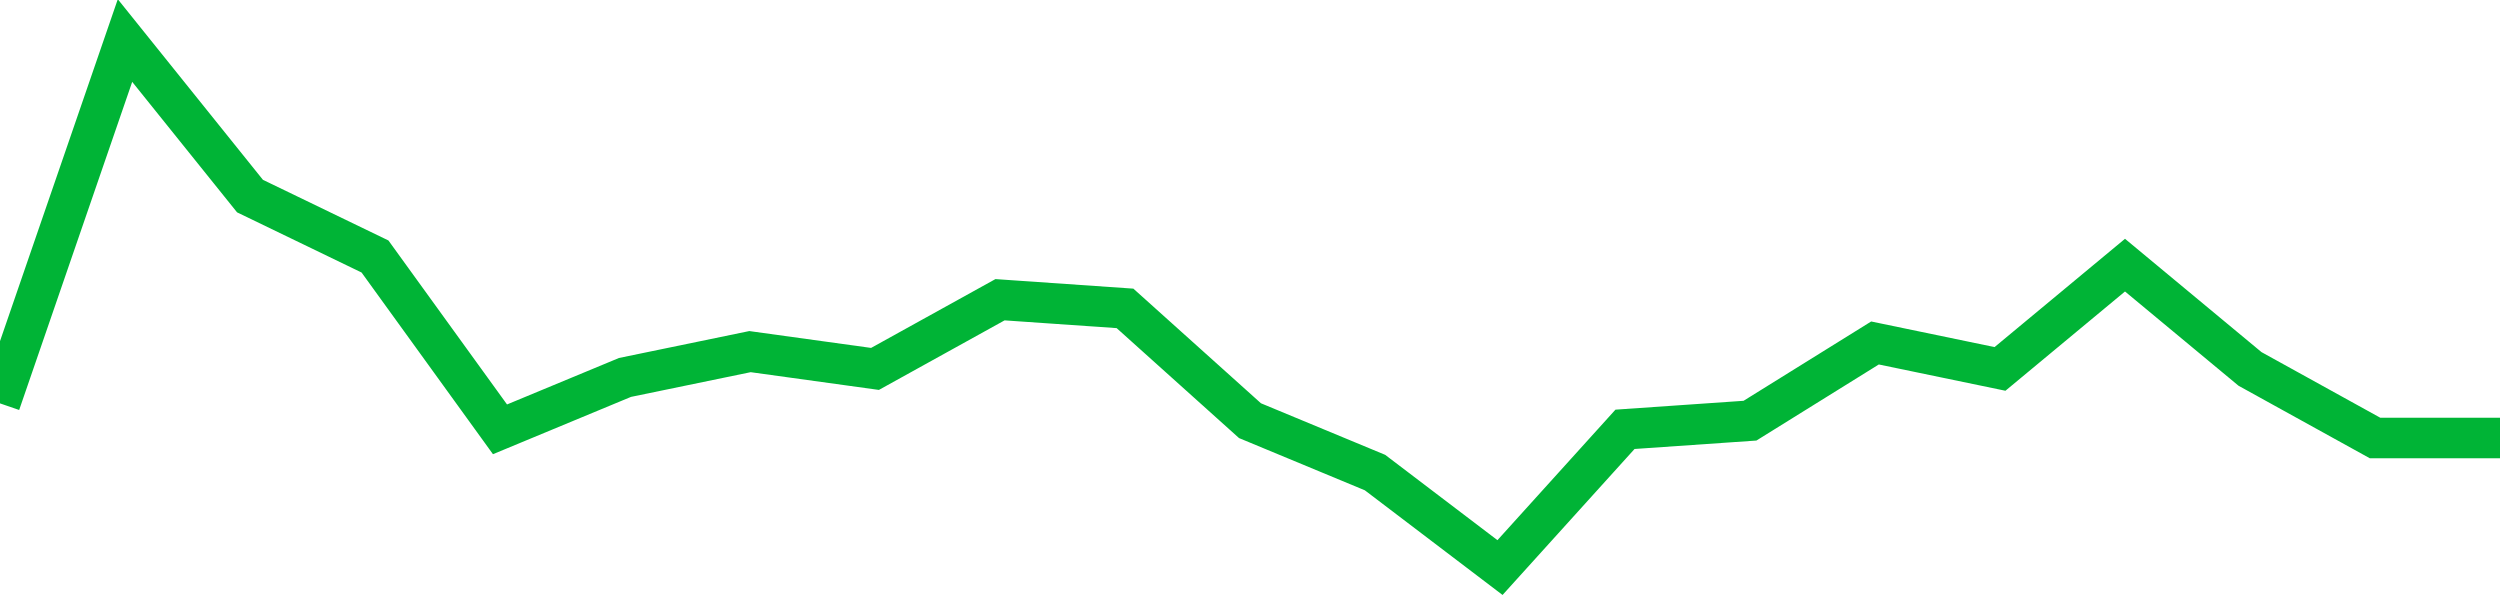 <!-- Generated with https://github.com/jxxe/sparkline/ --><svg viewBox="0 0 185 45" class="sparkline" xmlns="http://www.w3.org/2000/svg"><path class="sparkline--fill" d="M 0 29.85 L 0 29.85 L 9.25 3 L 18.5 14.51 L 27.75 18.98 L 37 31.77 L 46.25 27.93 L 55.5 26.02 L 64.75 27.3 L 74 22.18 L 83.25 22.82 L 92.5 31.13 L 101.75 34.97 L 111 42 L 120.25 31.77 L 129.5 31.13 L 138.75 25.38 L 148 27.3 L 157.25 19.62 L 166.5 27.3 L 175.75 32.41 L 185 32.41 V 45 L 0 45 Z" stroke="none" fill="none" ></path><path class="sparkline--line" d="M 0 29.85 L 0 29.85 L 9.25 3 L 18.5 14.51 L 27.75 18.98 L 37 31.77 L 46.25 27.93 L 55.5 26.02 L 64.75 27.3 L 74 22.18 L 83.25 22.82 L 92.5 31.13 L 101.75 34.97 L 111 42 L 120.25 31.77 L 129.5 31.13 L 138.75 25.38 L 148 27.3 L 157.25 19.62 L 166.5 27.3 L 175.75 32.41 L 185 32.41" fill="none" stroke-width="3" stroke="#00B436" ></path></svg>